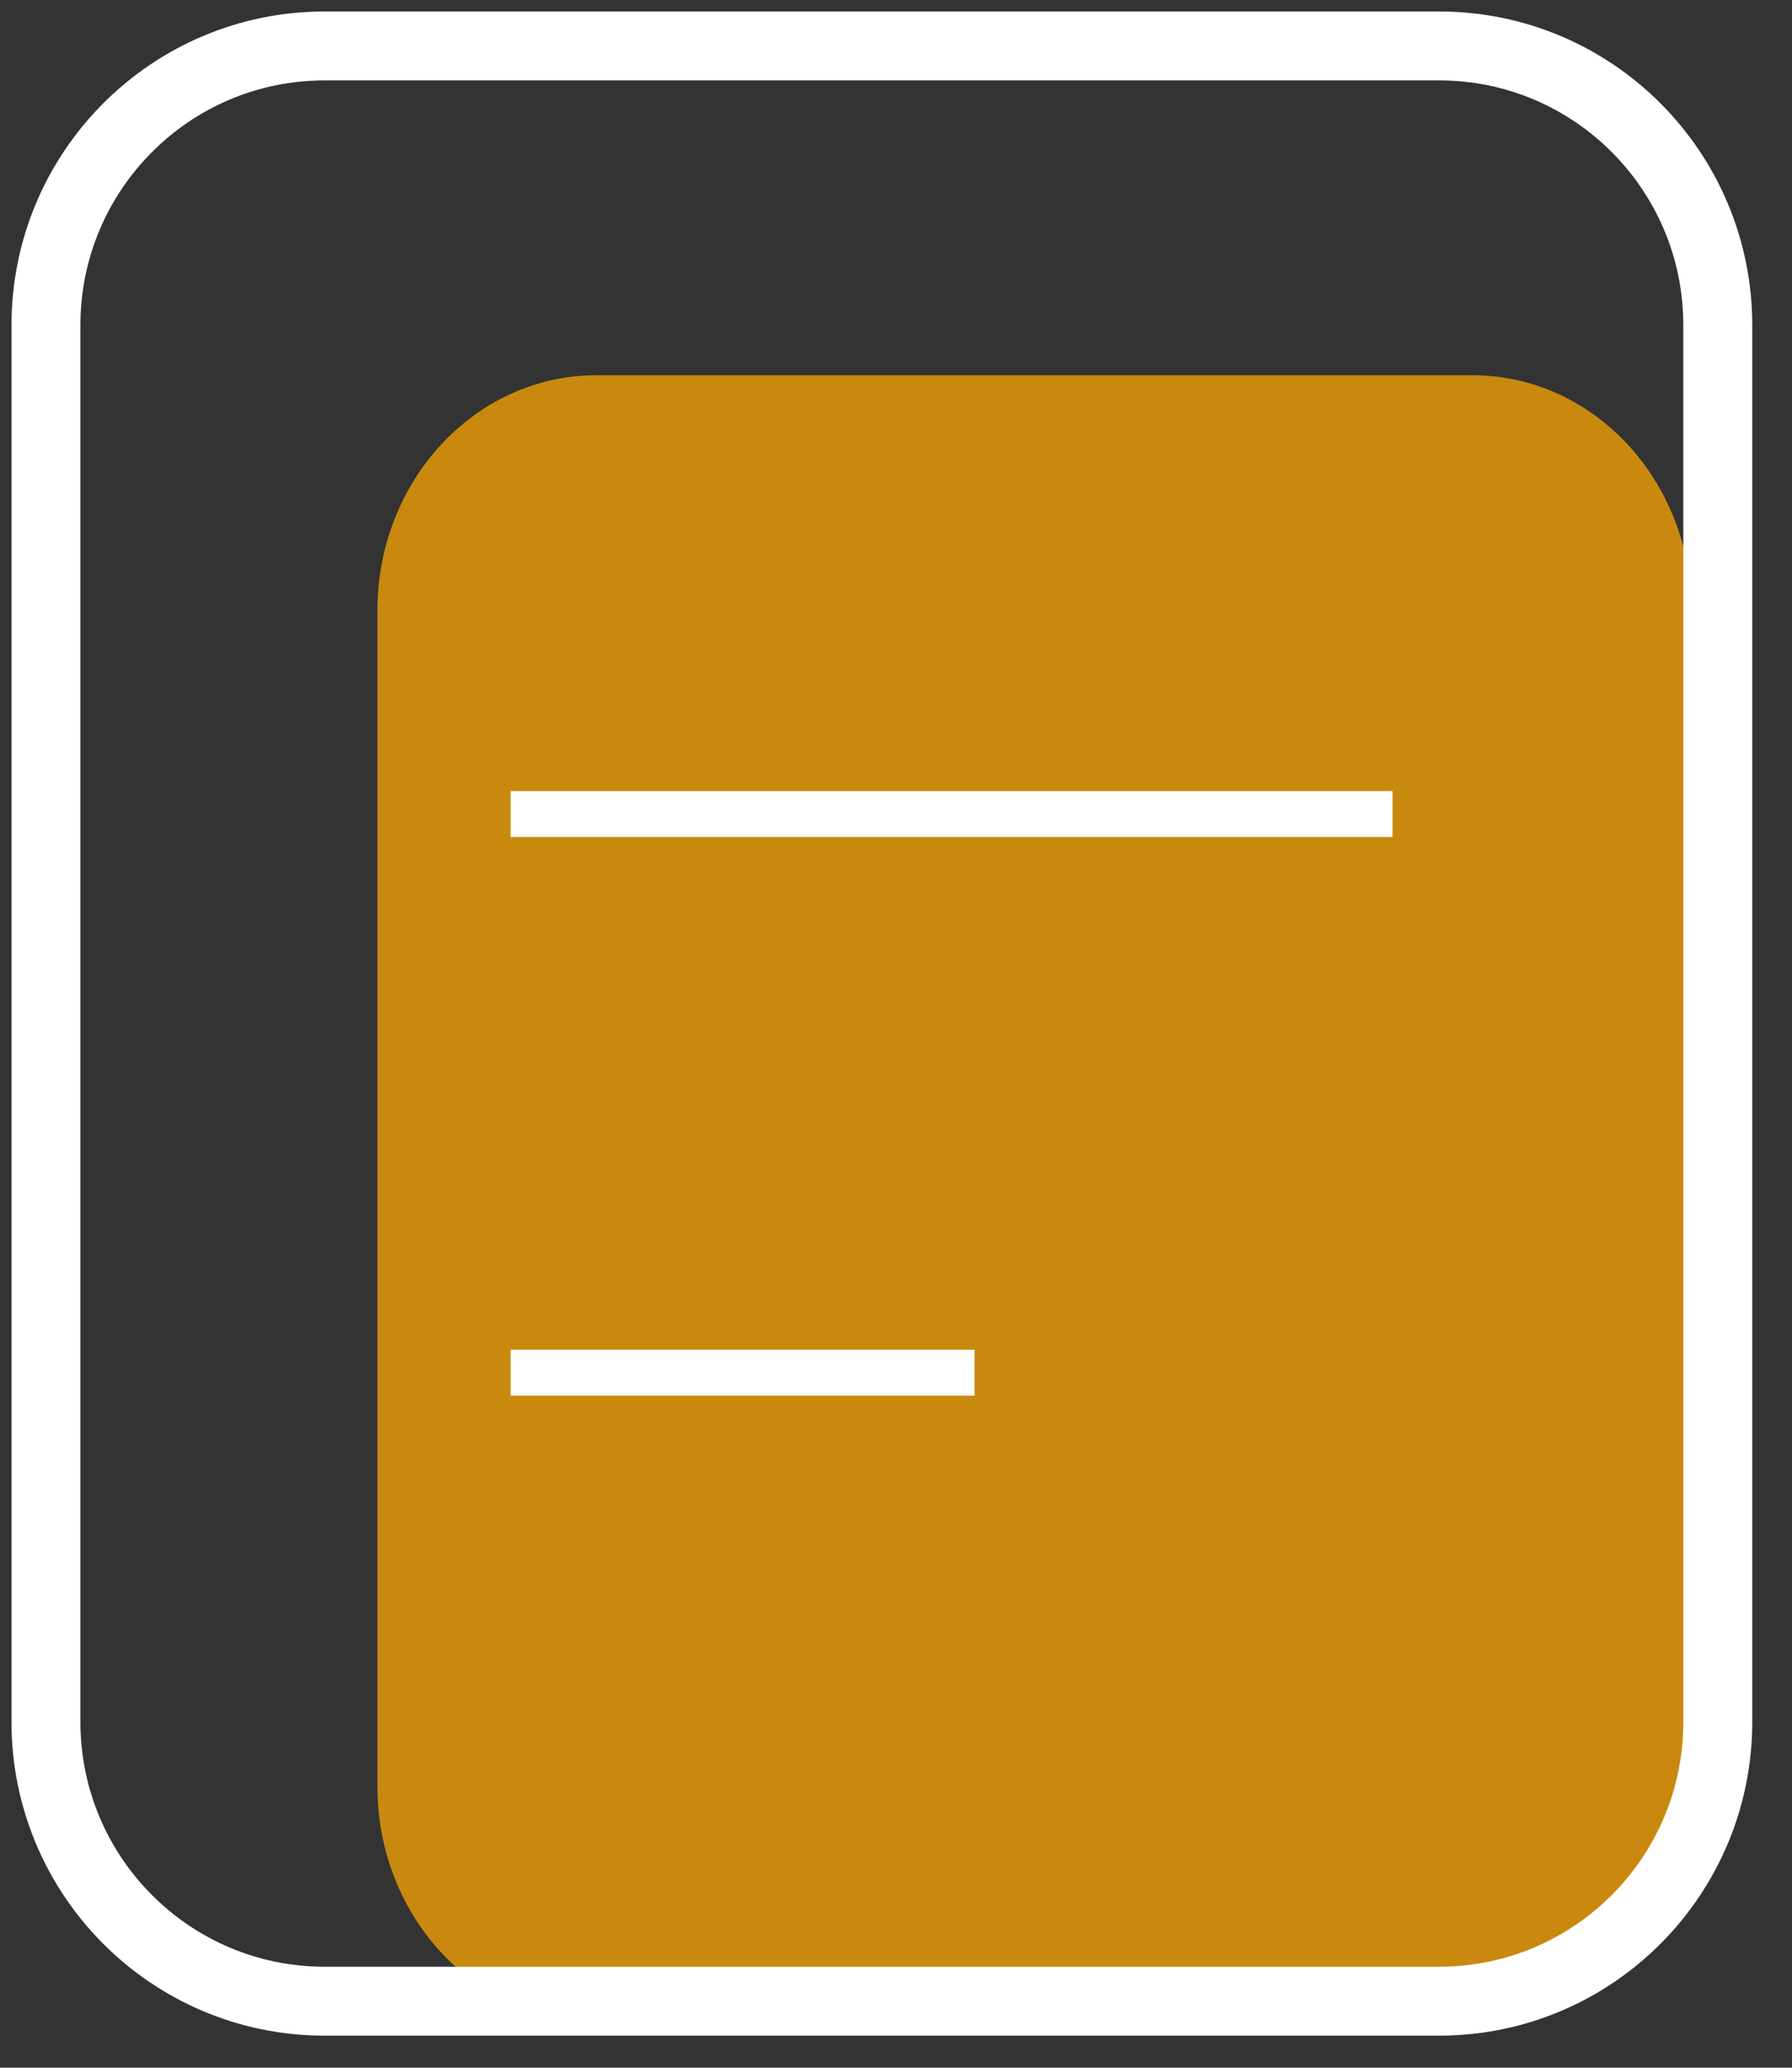 <svg width="39" height="45" viewBox="0 0 39 45" fill="none" xmlns="http://www.w3.org/2000/svg">
<rect x="0" y="0" width="39" height="45" fill="#333333" stroke="none"/>
<path fill-rule="evenodd" clip-rule="evenodd" d="M36.812 38.881V13.285C36.812 10.458 34.678 8.166 32.045 8.166H12.98C10.348 8.166 8.214 10.458 8.214 13.285V38.881C8.214 41.708 10.348 44 12.98 44H32.045C34.678 44 36.812 41.708 36.812 38.881Z" fill="#C9890F"/>
<path fill-rule="evenodd" clip-rule="evenodd" d="M37.385 37.473V7.079C37.385 3.722 34.67 1 31.32 1H7.064C3.715 1 1 3.722 1 7.079V37.473C1 40.83 3.715 43.552 7.064 43.552H31.32C34.67 43.552 37.385 40.83 37.385 37.473Z" stroke="white" stroke-width="1.5" stroke-linecap="round" stroke-linejoin="round"/>
<path d="M11.613 17.716H29.806" stroke="white" stroke-linecap="square" stroke-linejoin="round"/>
<path d="M11.613 29.874H20.709" stroke="white" stroke-linecap="square" stroke-linejoin="round"/>
</svg>
